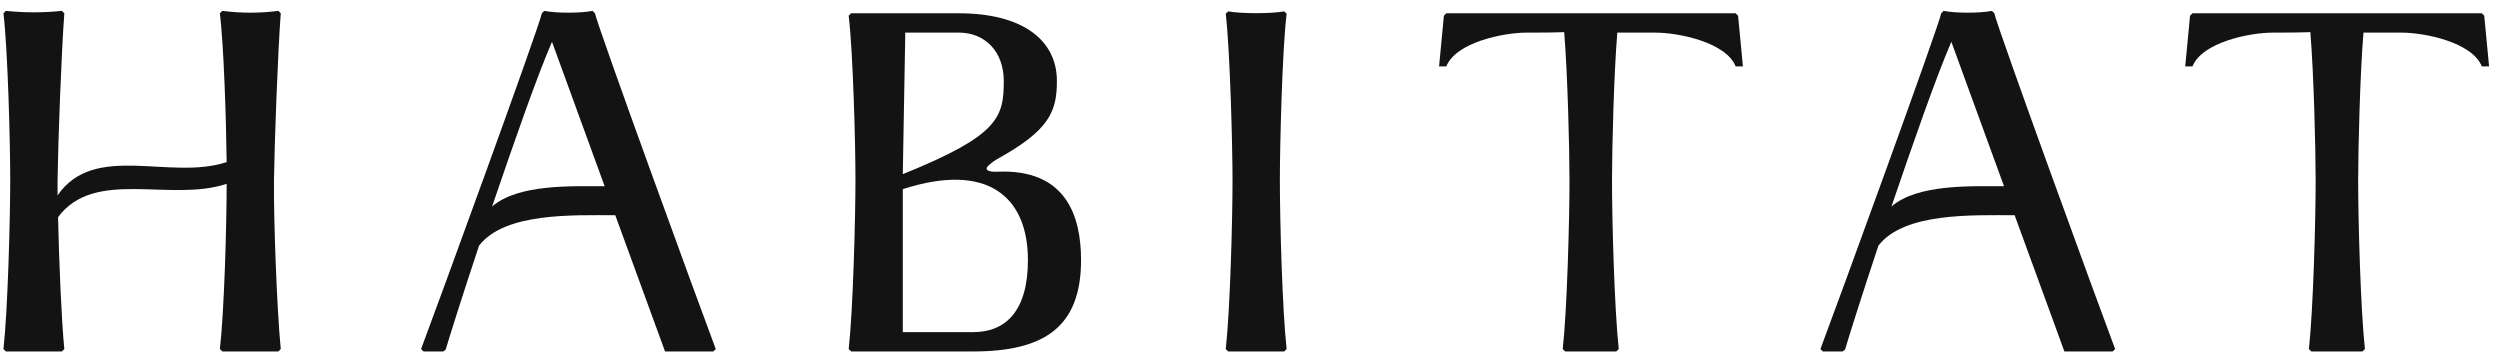 <svg width="207" height="30" viewBox="0 0 207 30" fill="none" xmlns="http://www.w3.org/2000/svg">
<path d="M22.687 14.86C22.727 11.82 23.007 4.26 23.247 1.1L23.047 0.9C21.487 1.1 19.967 1.1 18.407 0.9L18.207 1.1C18.527 3.78 18.727 9.82 18.767 13.42C14.087 14.98 7.807 11.74 4.767 16.18V14.86C4.807 11.82 5.087 4.26 5.327 1.1L5.127 0.9C3.567 1.06 2.047 1.06 0.487 0.9L0.287 1.1C0.647 4.18 0.847 11.78 0.847 14.86C0.847 18.06 0.647 25.66 0.287 28.9L0.487 29.1H5.127L5.327 28.9C5.087 26.5 4.887 21.62 4.807 17.98C7.847 13.9 14.087 16.78 18.767 15.22C18.767 18.58 18.567 25.78 18.207 28.9L18.407 29.1H23.047L23.247 28.9C22.927 25.66 22.647 18.06 22.687 14.86Z" fill="#131313"/>
<path d="M49.265 1.1L49.065 0.9C48.065 1.1 46.065 1.1 45.065 0.9L44.865 1.1C44.665 2.18 36.105 25.62 34.865 28.9L35.065 29.1H36.705L36.905 28.94C37.225 27.86 38.305 24.42 39.665 20.34C41.785 17.58 47.465 17.82 50.945 17.82L55.065 29.1H59.065L59.265 28.9C58.025 25.62 49.465 2.18 49.265 1.1ZM40.745 17.1C42.505 11.94 44.425 6.42 45.705 3.46L50.065 15.42C47.385 15.42 42.905 15.22 40.745 17.1Z" fill="#131313"/>
<path d="M82.511 14.22C82.352 14.22 82.112 14.22 81.992 14.18C81.431 14.06 81.791 13.74 81.992 13.58C82.231 13.38 82.352 13.3 82.552 13.18C86.912 10.78 87.511 9.22 87.511 6.7C87.511 3.38 84.751 1.1 79.391 1.1H70.472L70.272 1.3C70.632 4.38 70.832 11.78 70.832 14.86C70.832 18.06 70.632 25.66 70.272 28.9L70.472 29.1C70.951 29.1 71.791 29.1 72.671 29.1H80.591C86.431 29.1 89.511 27.1 89.511 21.54C89.511 17.94 88.311 13.94 82.511 14.22ZM79.391 2.7C81.591 2.7 83.112 4.3 83.112 6.7C83.112 9.74 82.671 11.22 74.751 14.42L74.951 3.1V2.7H79.391ZM80.591 27.5H74.751V15.66C81.832 13.38 85.112 16.34 85.112 21.54C85.112 25.74 83.272 27.5 80.591 27.5Z" fill="#131313"/>
<path d="M101.693 29.1H106.333L106.533 28.9C106.173 25.66 105.973 18.22 105.973 14.98C105.973 11.94 106.173 4.06 106.533 1.14L106.333 0.94C105.333 1.14 102.693 1.14 101.693 0.94L101.493 1.14C101.853 4.34 102.053 12.06 102.053 14.98C102.053 18.18 101.853 25.66 101.493 28.9L101.693 29.1Z" fill="#131313"/>
<path d="M143.914 1.3L143.714 1.1H119.754L119.554 1.3L119.154 5.5H119.754C120.554 3.5 124.474 2.7 126.434 2.7C127.434 2.7 128.474 2.7 129.514 2.66C129.794 6.02 129.954 12.22 129.954 14.98C129.954 18.18 129.754 25.66 129.394 28.9L129.594 29.1H133.834L134.034 28.9C133.674 25.62 133.474 18.22 133.474 14.98C133.474 12.26 133.634 6.02 133.914 2.7H137.034C138.994 2.7 142.914 3.5 143.714 5.5H144.314L143.914 1.3Z" fill="#131313"/>
<path d="M165.132 1.1L164.932 0.9C163.932 1.1 161.932 1.1 160.932 0.9L160.732 1.1C160.532 2.18 151.972 25.62 150.732 28.9L150.932 29.1H152.572L152.772 28.94C153.092 27.86 154.172 24.42 155.532 20.34C157.652 17.58 163.332 17.82 166.812 17.82L170.932 29.1H174.932L175.132 28.9C173.892 25.62 165.332 2.18 165.132 1.1ZM156.612 17.1C158.372 11.94 160.292 6.42 161.572 3.46L165.932 15.42C163.252 15.42 158.772 15.22 156.612 17.1Z" fill="#131313"/>
<path d="M205.696 1.3L205.496 1.1H181.536L181.336 1.3L180.936 5.5H181.536C182.336 3.5 186.256 2.7 188.216 2.7C189.216 2.7 190.256 2.7 191.296 2.66C191.576 6.02 191.736 12.22 191.736 14.98C191.736 18.18 191.536 25.66 191.176 28.9L191.376 29.1H195.616L195.816 28.9C195.456 25.62 195.256 18.22 195.256 14.98C195.256 12.26 195.416 6.02 195.696 2.7H198.816C200.776 2.7 204.696 3.5 205.496 5.5H206.096L205.696 1.3Z" fill="#131313"/>
</svg>
